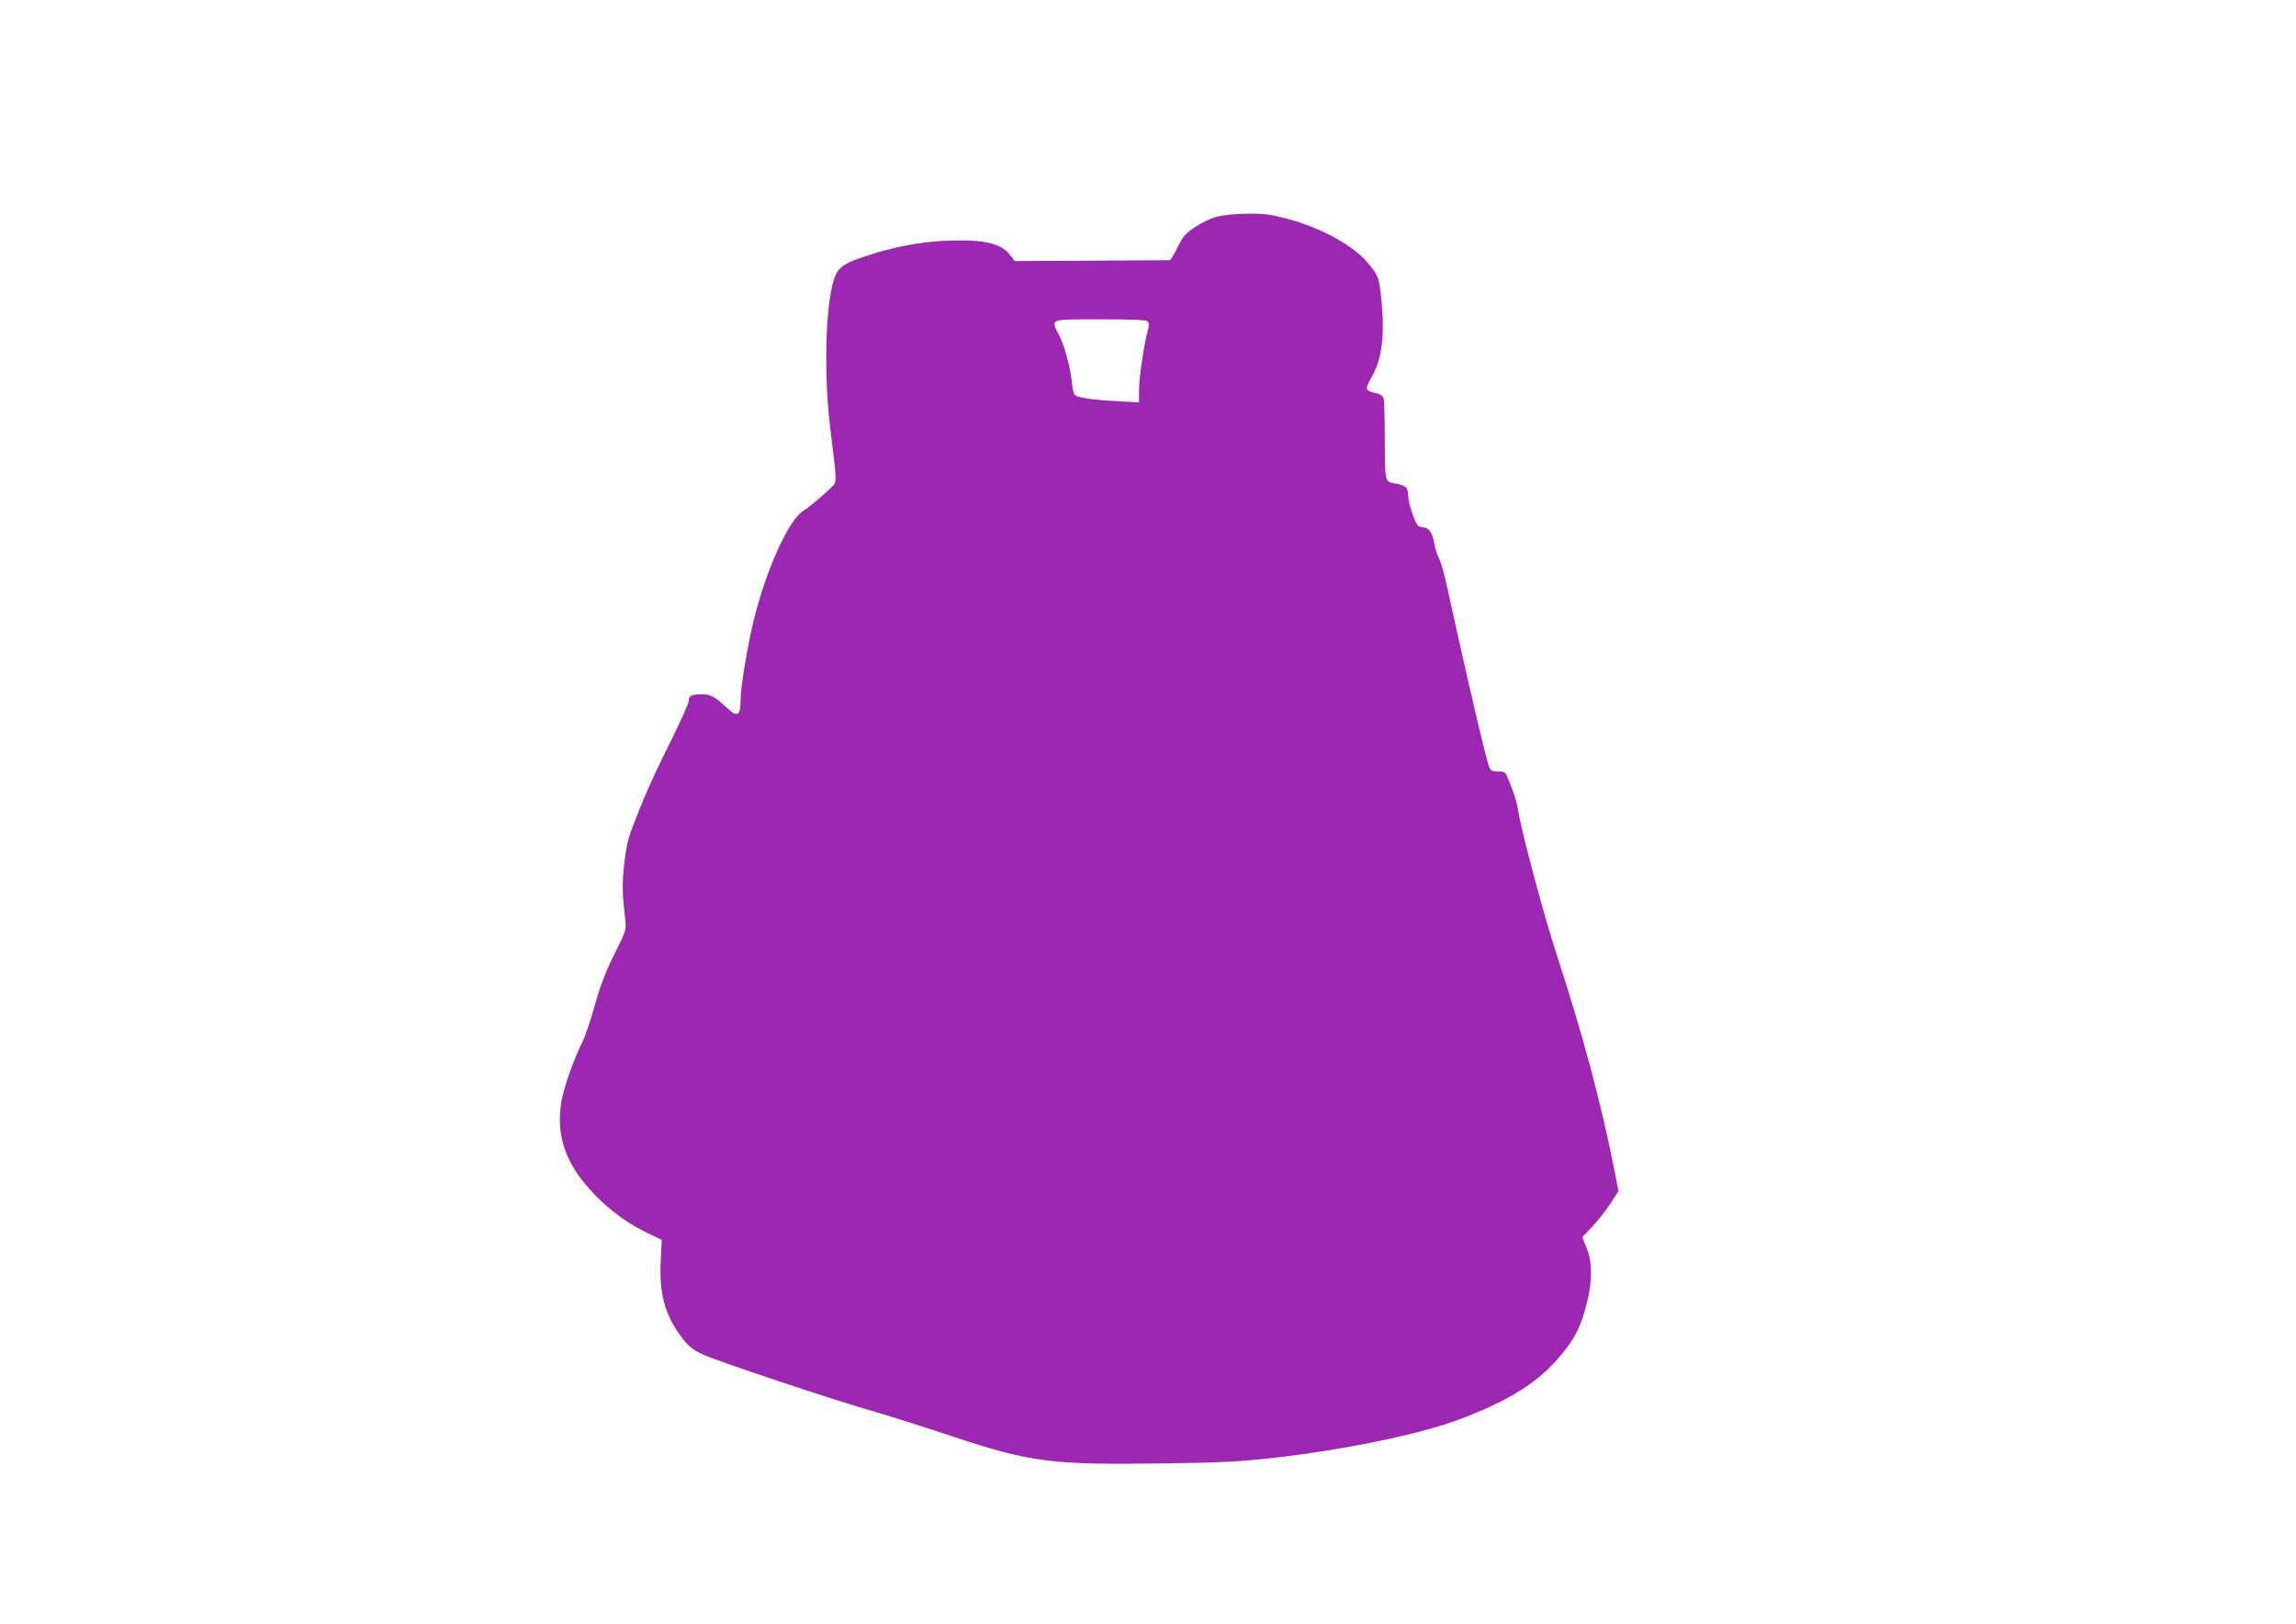 <?xml version="1.0" standalone="no"?>
<!DOCTYPE svg PUBLIC "-//W3C//DTD SVG 20010904//EN"
 "http://www.w3.org/TR/2001/REC-SVG-20010904/DTD/svg10.dtd">
<svg version="1.0" xmlns="http://www.w3.org/2000/svg"
 width="1280pt" height="905pt" viewBox="0 0 1280 905"
 preserveAspectRatio="xMidYMid meet">
<g transform="translate(0,905) scale(0.1,-0.1)"
fill="#9c27b0" stroke="none">
<path d="M6785 7842 c-33 -8 -88 -34 -122 -57 -54 -36 -68 -52 -98 -113 -20
-40 -39 -72 -43 -72 -4 0 -200 -2 -436 -3 l-428 -2 -30 37 c-43 55 -125 78
-272 78 -169 0 -321 -23 -483 -73 -170 -52 -202 -74 -225 -148 -47 -155 -56
-528 -19 -829 39 -321 39 -294 0 -332 -52 -50 -121 -107 -150 -125 -82 -49
-211 -335 -279 -618 -34 -142 -71 -367 -71 -433 -1 -97 -17 -104 -87 -38 -60
55 -81 66 -131 66 -55 0 -71 -8 -71 -36 0 -13 -47 -118 -104 -232 -97 -194
-157 -330 -219 -497 -17 -46 -30 -110 -38 -189 -11 -109 -10 -153 7 -306 6
-53 3 -60 -59 -185 -48 -95 -78 -172 -110 -285 -24 -86 -54 -174 -65 -197 -49
-96 -106 -254 -121 -338 -28 -154 4 -291 96 -419 97 -134 237 -250 385 -320
l77 -37 -5 -107 c-11 -193 22 -313 120 -441 35 -46 59 -65 113 -90 75 -36 733
-256 963 -321 80 -23 278 -86 440 -140 426 -141 547 -156 1164 -147 327 4 428
10 616 31 398 45 818 132 1035 214 288 109 448 211 575 368 72 87 104 154 136
278 32 125 32 231 -1 310 l-24 60 57 60 c32 34 77 91 101 129 l44 68 -22 112
c-76 384 -174 750 -326 1217 -67 204 -192 672 -210 785 -7 46 -22 97 -40 140
-7 17 -17 42 -23 58 -10 23 -17 27 -51 27 -33 0 -40 4 -50 28 -14 35 -95 376
-166 697 -31 138 -65 291 -76 341 -11 50 -28 106 -38 125 -10 19 -21 54 -25
79 -9 58 -30 90 -60 90 -13 0 -28 6 -33 13 -20 25 -53 129 -53 167 0 44 -13
55 -78 66 -51 8 -52 12 -52 258 0 105 -3 201 -6 214 -4 13 -17 24 -33 28 -74
16 -75 20 -31 98 56 99 72 241 49 444 -12 108 -16 117 -72 185 -82 99 -261
197 -452 248 -92 24 -128 29 -220 28 -64 -1 -135 -7 -170 -17z m-386 -585 c7
-10 8 -23 0 -48 -19 -64 -49 -264 -49 -333 l0 -69 -127 7 c-144 8 -224 21
-234 38 -4 6 -11 39 -14 72 -10 88 -40 196 -69 255 -49 96 -63 91 228 91 199
0 256 -3 265 -13z"/>
</g>
</svg>
